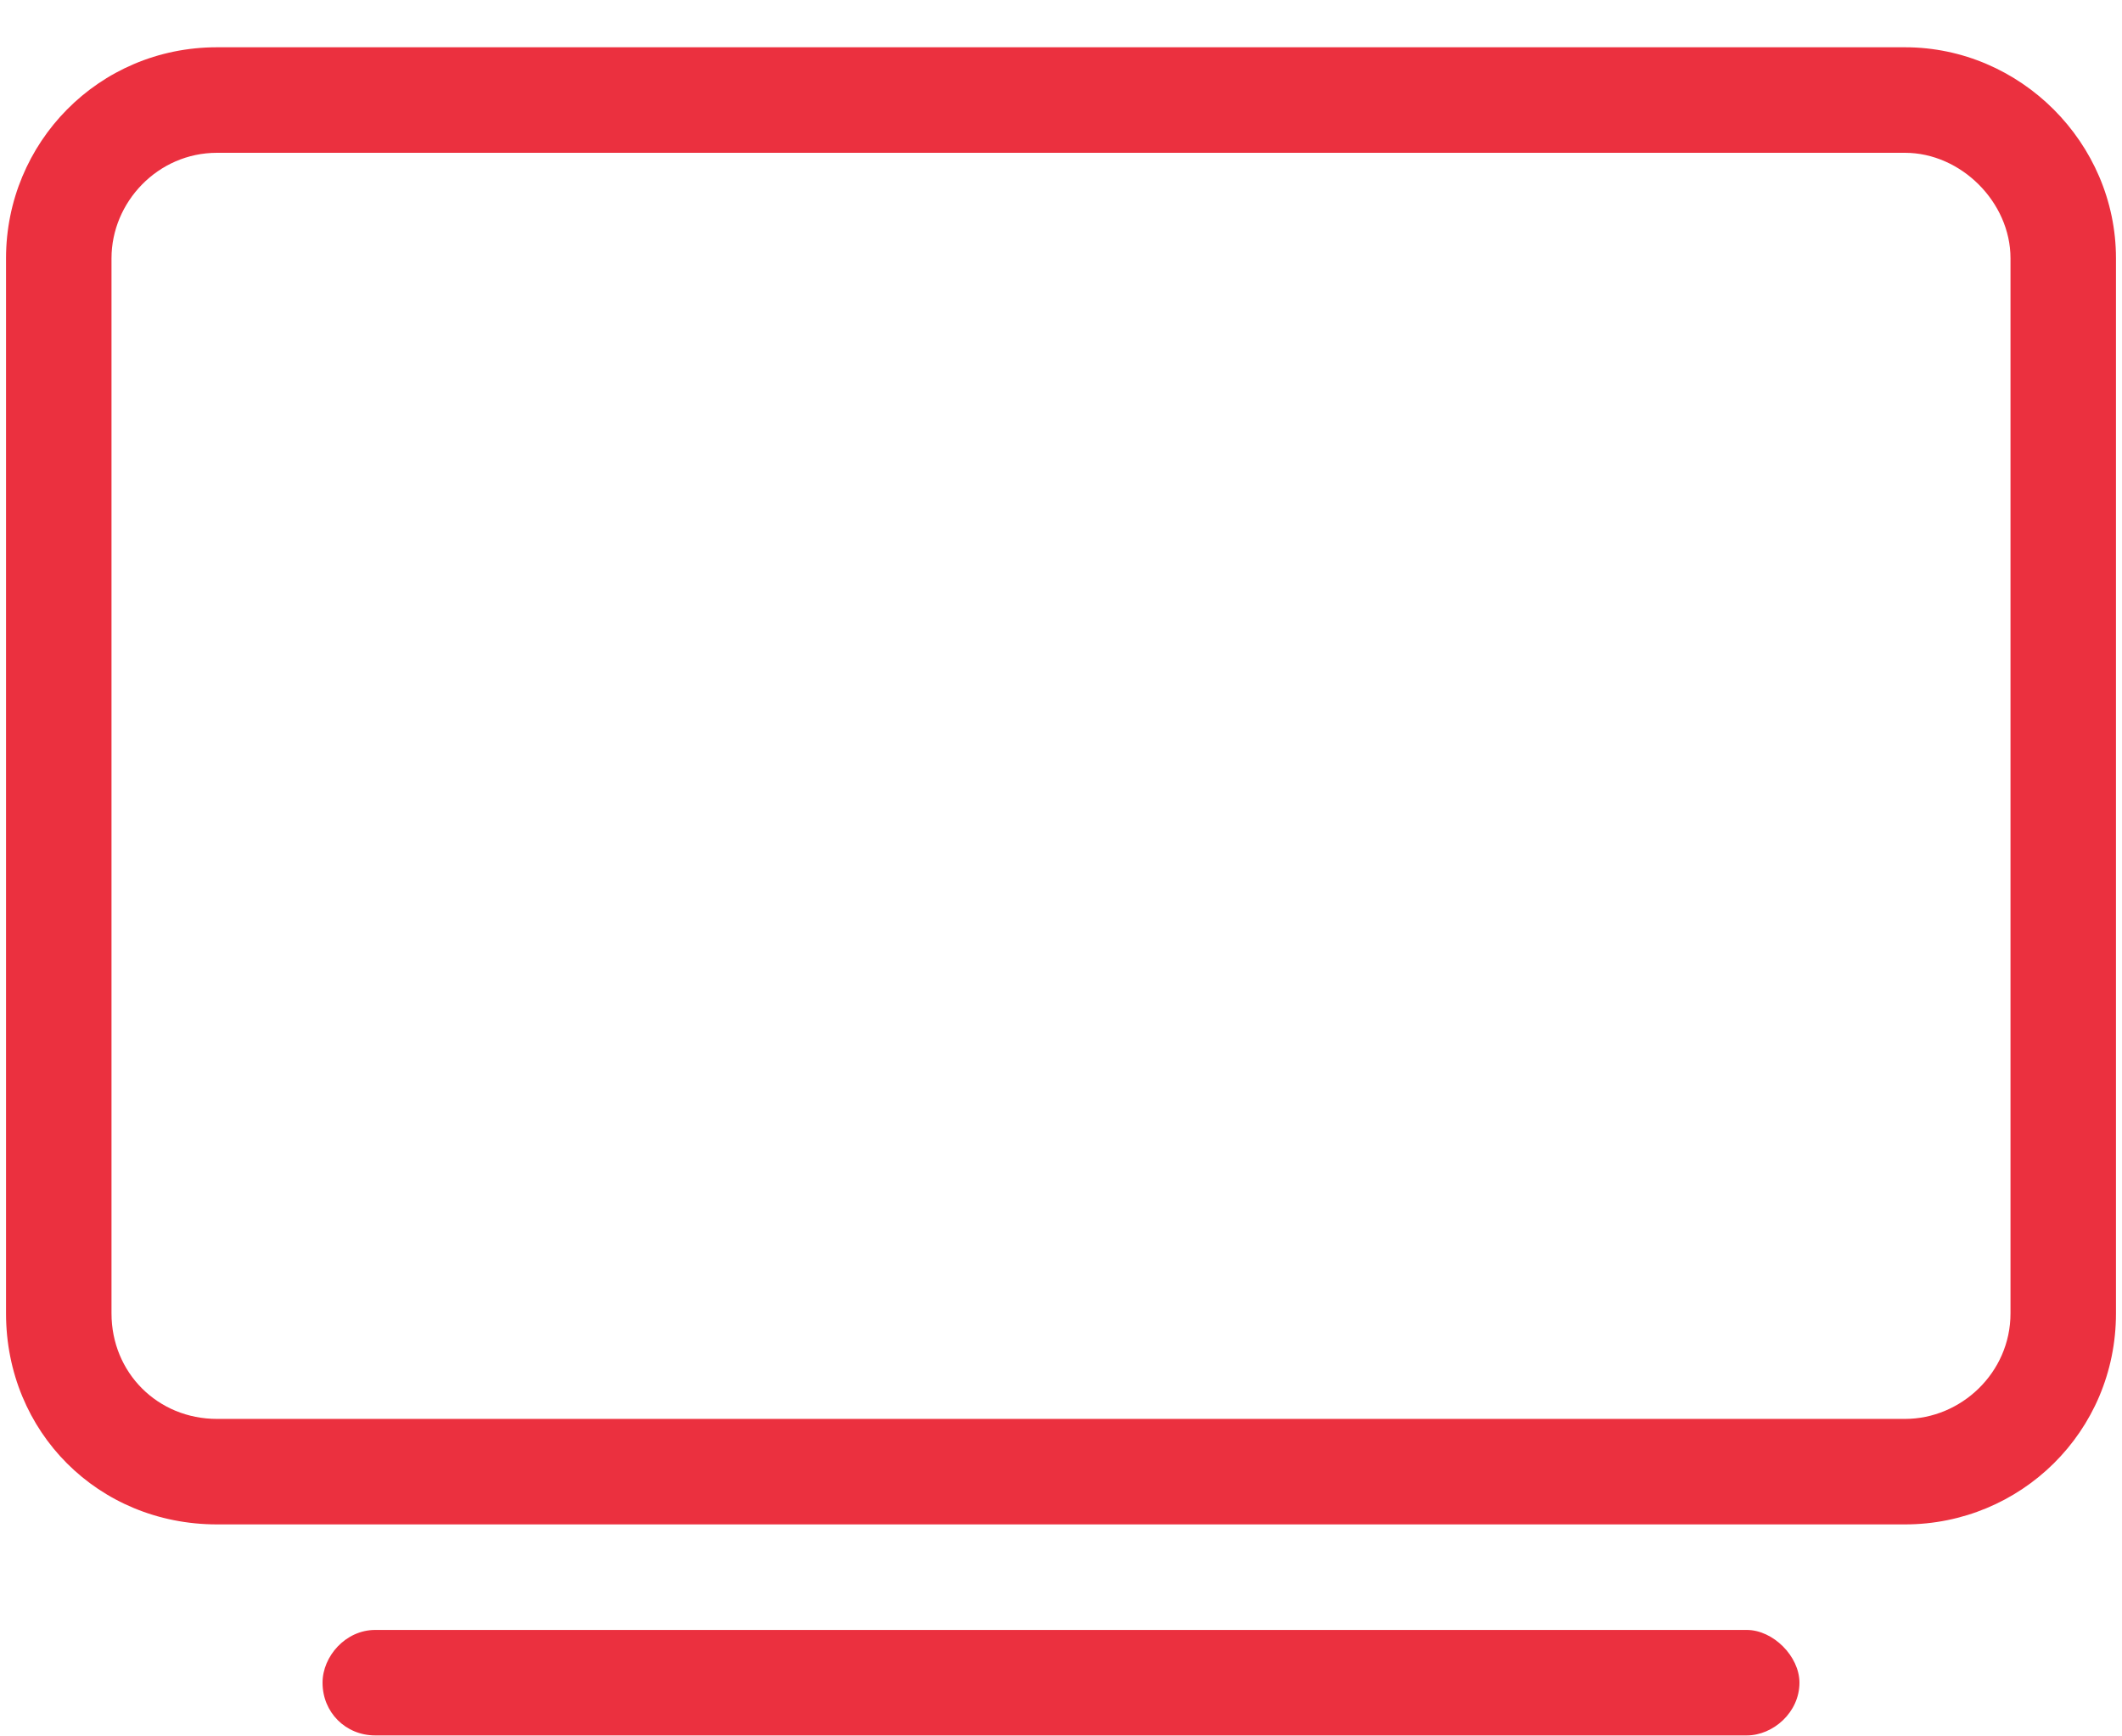<svg width="44" height="36" viewBox="0 0 44 36" fill="none" xmlns="http://www.w3.org/2000/svg">
<path d="M39.5 0.98C41.893 0.98 43.875 2.963 43.875 5.355V27.23C43.875 29.691 41.893 31.605 39.5 31.605H4.5C2.039 31.605 0.125 29.691 0.125 27.23V5.355C0.125 2.963 2.039 0.98 4.5 0.98H39.5ZM41.688 27.23V5.355C41.688 4.193 40.662 3.168 39.5 3.168H4.5C3.27 3.168 2.312 4.193 2.312 5.355V27.23C2.312 28.461 3.27 29.418 4.5 29.418H39.5C40.662 29.418 41.688 28.461 41.688 27.23ZM36.219 33.793C36.766 33.793 37.312 34.34 37.312 34.887C37.312 35.502 36.766 35.98 36.219 35.98H7.781C7.166 35.98 6.688 35.502 6.688 34.887C6.688 34.34 7.166 33.793 7.781 33.793H36.219Z" fill="#EB303F"/>
</svg>
